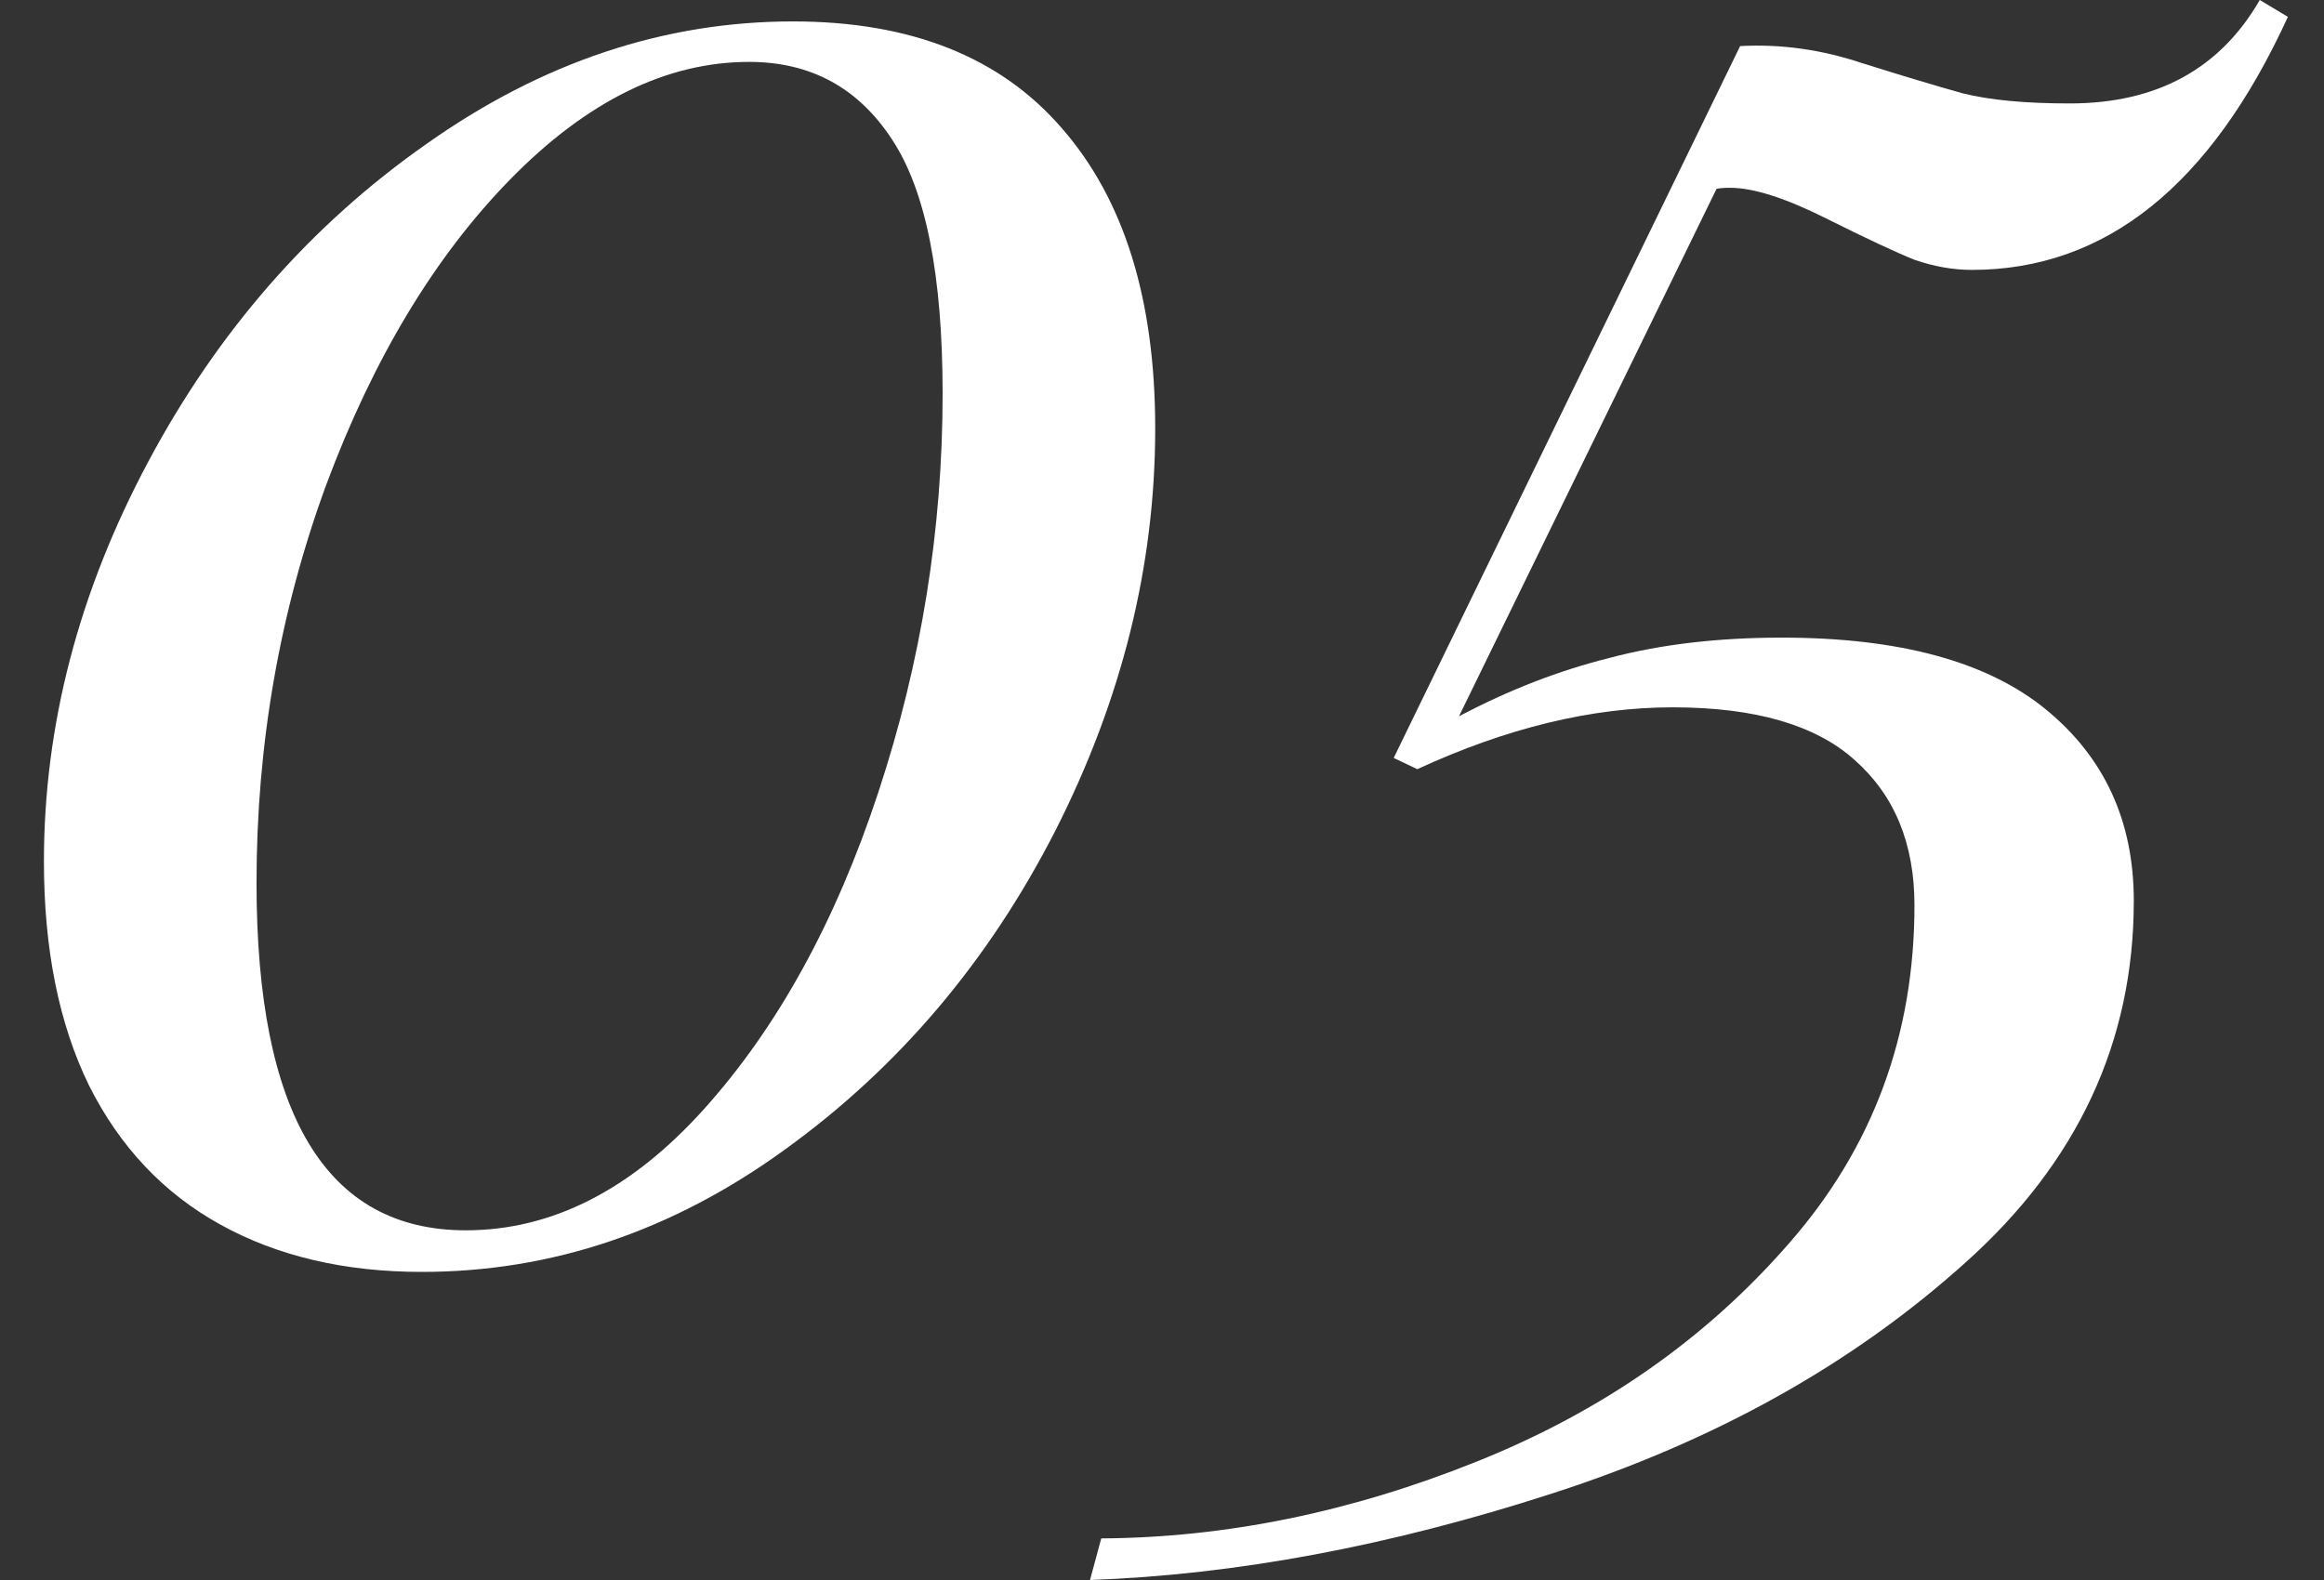 <svg width="50" height="34" viewBox="0 0 50 34" fill="none" xmlns="http://www.w3.org/2000/svg">
<rect x="0" y="0" width="50" height="34" fill="#333333" stroke="none"/>
<path d="M49.223 0.363C47.562 3.993 45.295 5.808 42.423 5.808C42.02 5.808 41.609 5.735 41.189 5.59C40.786 5.429 40.149 5.13 39.278 4.695C38.406 4.259 37.721 4.041 37.221 4.041C37.092 4.041 36.995 4.049 36.93 4.065L31.389 15.415C32.453 14.85 33.534 14.431 34.631 14.157C35.728 13.866 36.962 13.721 38.334 13.721C40.867 13.721 42.762 14.237 44.021 15.27C45.279 16.302 45.908 17.674 45.908 19.384C45.908 22.417 44.698 25.014 42.278 27.176C39.858 29.354 36.898 31.007 33.397 32.137C29.912 33.266 26.597 33.887 23.451 34L23.693 33.105C26.371 33.089 29.057 32.54 31.752 31.459C34.462 30.378 36.712 28.805 38.503 26.74C40.294 24.691 41.189 22.271 41.189 19.48C41.189 18.157 40.762 17.117 39.907 16.359C39.068 15.601 37.761 15.221 35.986 15.221C34.244 15.221 32.413 15.665 30.493 16.552L29.985 16.31L37.438 0.992C38.309 0.944 39.181 1.065 40.052 1.355C40.923 1.629 41.649 1.847 42.23 2.009C42.811 2.154 43.577 2.226 44.529 2.226C46.4 2.226 47.763 1.484 48.618 0L49.223 0.363Z" fill="white"/>
<path d="M17.062 0.461C19.595 0.461 21.523 1.227 22.846 2.76C24.185 4.292 24.854 6.446 24.854 9.221C24.854 12.173 24.136 15.061 22.701 17.884C21.265 20.692 19.329 22.974 16.893 24.733C14.473 26.491 11.867 27.37 9.076 27.37C7.415 27.37 5.971 27.032 4.745 26.354C3.518 25.677 2.575 24.676 1.913 23.354C1.268 22.031 0.945 20.425 0.945 18.538C0.945 15.602 1.695 12.73 3.196 9.923C4.696 7.116 6.689 4.841 9.173 3.099C11.658 1.34 14.287 0.461 17.062 0.461ZM16.118 1.332C14.344 1.332 12.634 2.171 10.988 3.849C9.359 5.511 8.036 7.705 7.019 10.431C6.019 13.158 5.519 16.013 5.519 18.998C5.519 23.983 7.019 26.475 10.02 26.475C11.875 26.475 13.585 25.604 15.15 23.862C16.731 22.103 17.982 19.828 18.901 17.037C19.821 14.246 20.28 11.391 20.28 8.471C20.28 5.922 19.918 4.099 19.192 3.002C18.466 1.889 17.441 1.332 16.118 1.332Z" fill="white"/>
</svg>
